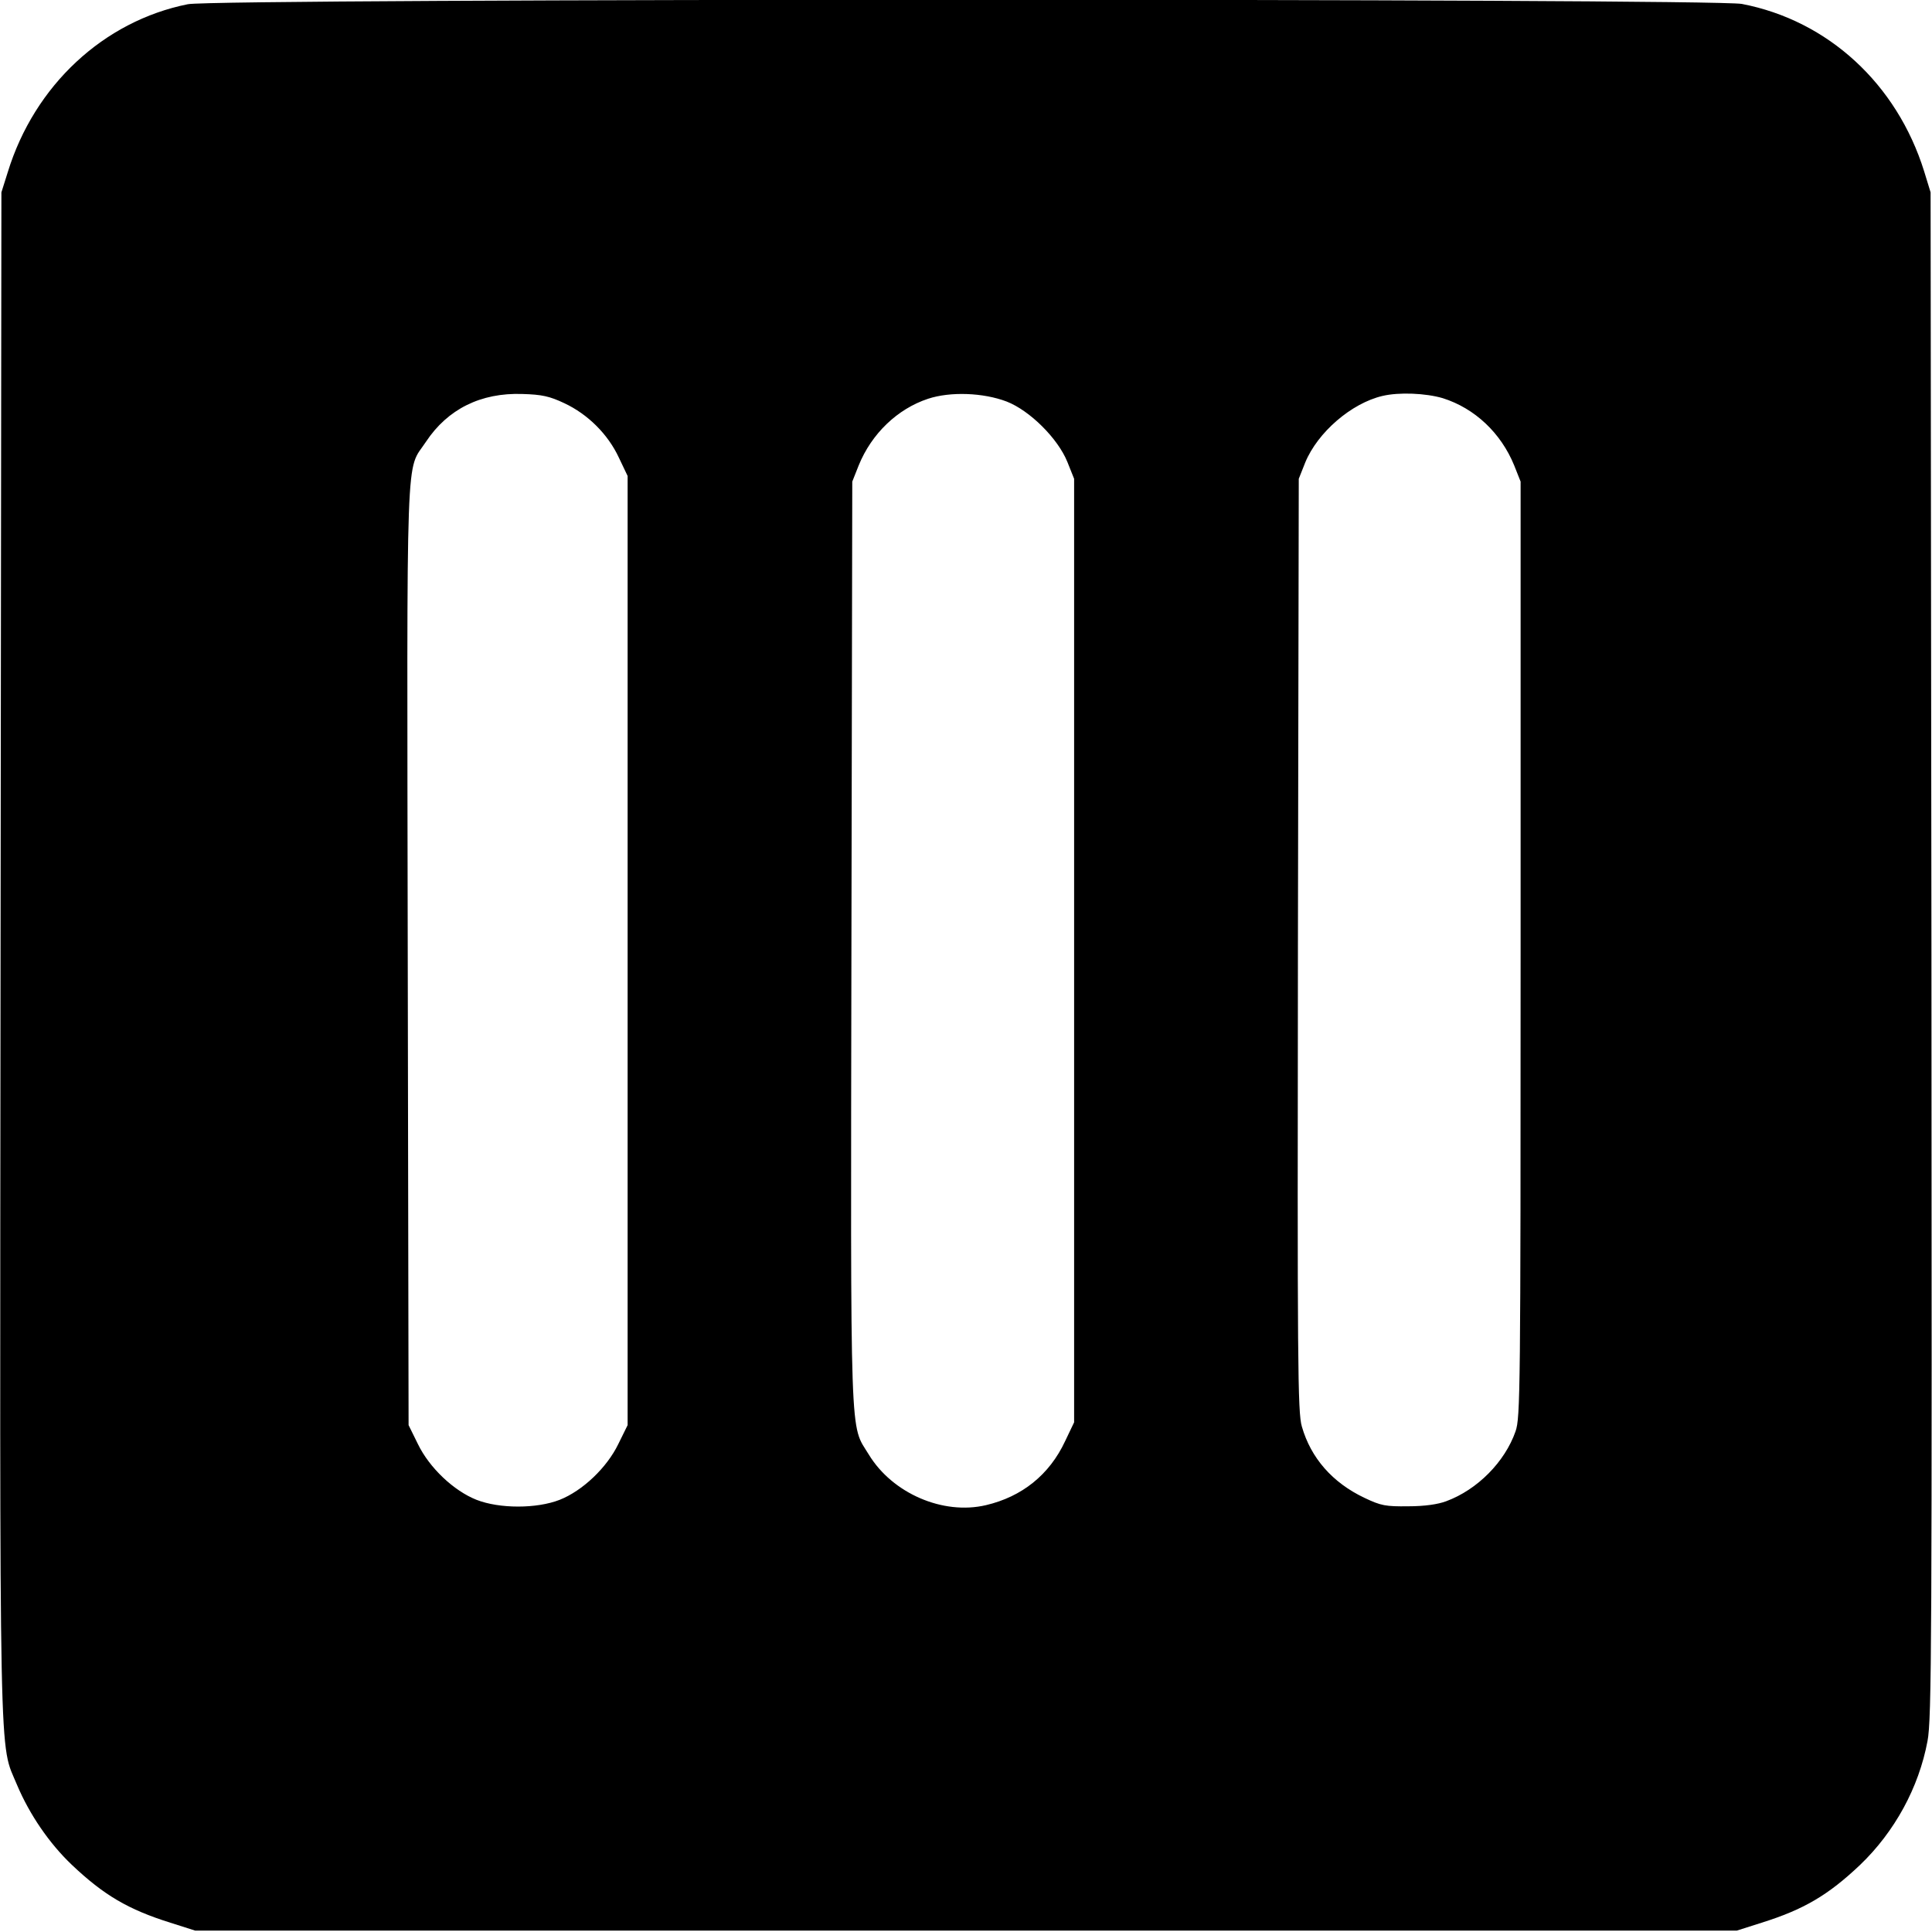 <?xml version="1.0" standalone="no"?>
<!DOCTYPE svg PUBLIC "-//W3C//DTD SVG 20010904//EN"
 "http://www.w3.org/TR/2001/REC-SVG-20010904/DTD/svg10.dtd">
<svg version="1.0" xmlns="http://www.w3.org/2000/svg"
 width="688pt" height="688pt" viewBox="0 0 688 688"
 preserveAspectRatio="xMidYMid meet">
<g transform="translate(0,688) scale(0.1,-0.1)"
fill="#000000" stroke="none">
<path d="M669 6865 c-300 -60 -546 -289 -641 -597 l-23 -73 -3 -2710 c-3
-2988 -6 -2804 59 -2962 44 -104 114 -207 195 -284 114 -108 201 -159 351
-206 l88 -28 2745 0 2745 0 88 28 c150 47 237 98 351 206 123 118 209 275 240
441 15 77 16 353 14 2800 l-3 2715 -23 75 c-97 311 -342 537 -649 596 -107 20
-5431 20 -5534 -1z m1341 -1421 c83 -39 155 -110 194 -194 l31 -65 0 -1690 0
-1690 -33 -67 c-41 -85 -128 -167 -209 -199 -82 -32 -214 -32 -296 0 -81 32
-168 114 -209 199 l-33 67 -3 1674 c-3 1864 -8 1717 65 1828 77 116 195 175
343 170 70 -2 97 -8 150 -33z m1575 6 c82 -32 182 -131 216 -215 l24 -60 0
-1680 0 -1680 -32 -67 c-56 -120 -154 -198 -282 -228 -153 -36 -333 42 -417
180 -68 112 -65 0 -62 1821 l3 1644 23 58 c46 113 138 201 247 237 79 26 196
22 280 -10z m1553 12 c114 -36 207 -124 254 -239 l23 -58 0 -1665 c0 -1577 -1
-1668 -18 -1717 -38 -109 -136 -208 -247 -249 -29 -11 -77 -18 -135 -18 -81
-1 -97 2 -156 30 -114 54 -191 142 -223 254 -15 50 -16 222 -14 1715 l3 1660
23 58 c44 107 164 211 275 237 59 14 154 10 215 -8z"/>
</g>
</svg>
